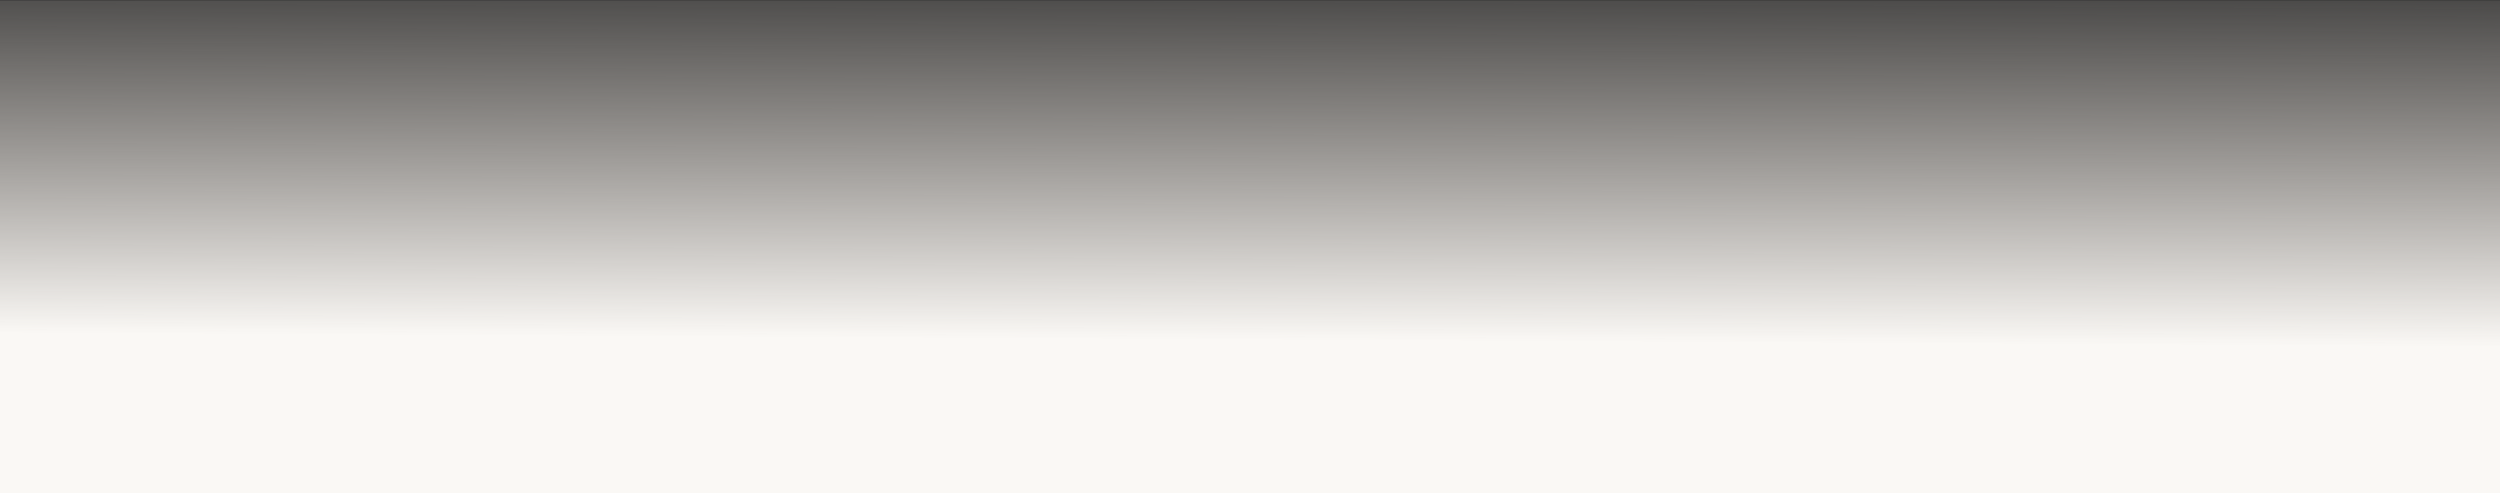 <?xml version="1.0" encoding="UTF-8"?> <svg xmlns="http://www.w3.org/2000/svg" width="375" height="74" viewBox="0 0 375 74" fill="none"><rect x="0" y="0" width="375" height="74" fill="#333333" stroke="none"/><path d="M375 102.066H0V0.066H375V102.066Z" fill="url(#paint0_linear_363_3324)"></path><defs><linearGradient id="paint0_linear_363_3324" x1="187.5" y1="102.066" x2="188.139" y2="-12.915" gradientUnits="userSpaceOnUse"><stop offset="0.444" stop-color="#FAF8F5"></stop><stop offset="0.961" stop-color="#F3EAE1" stop-opacity="0"></stop></linearGradient></defs></svg> 